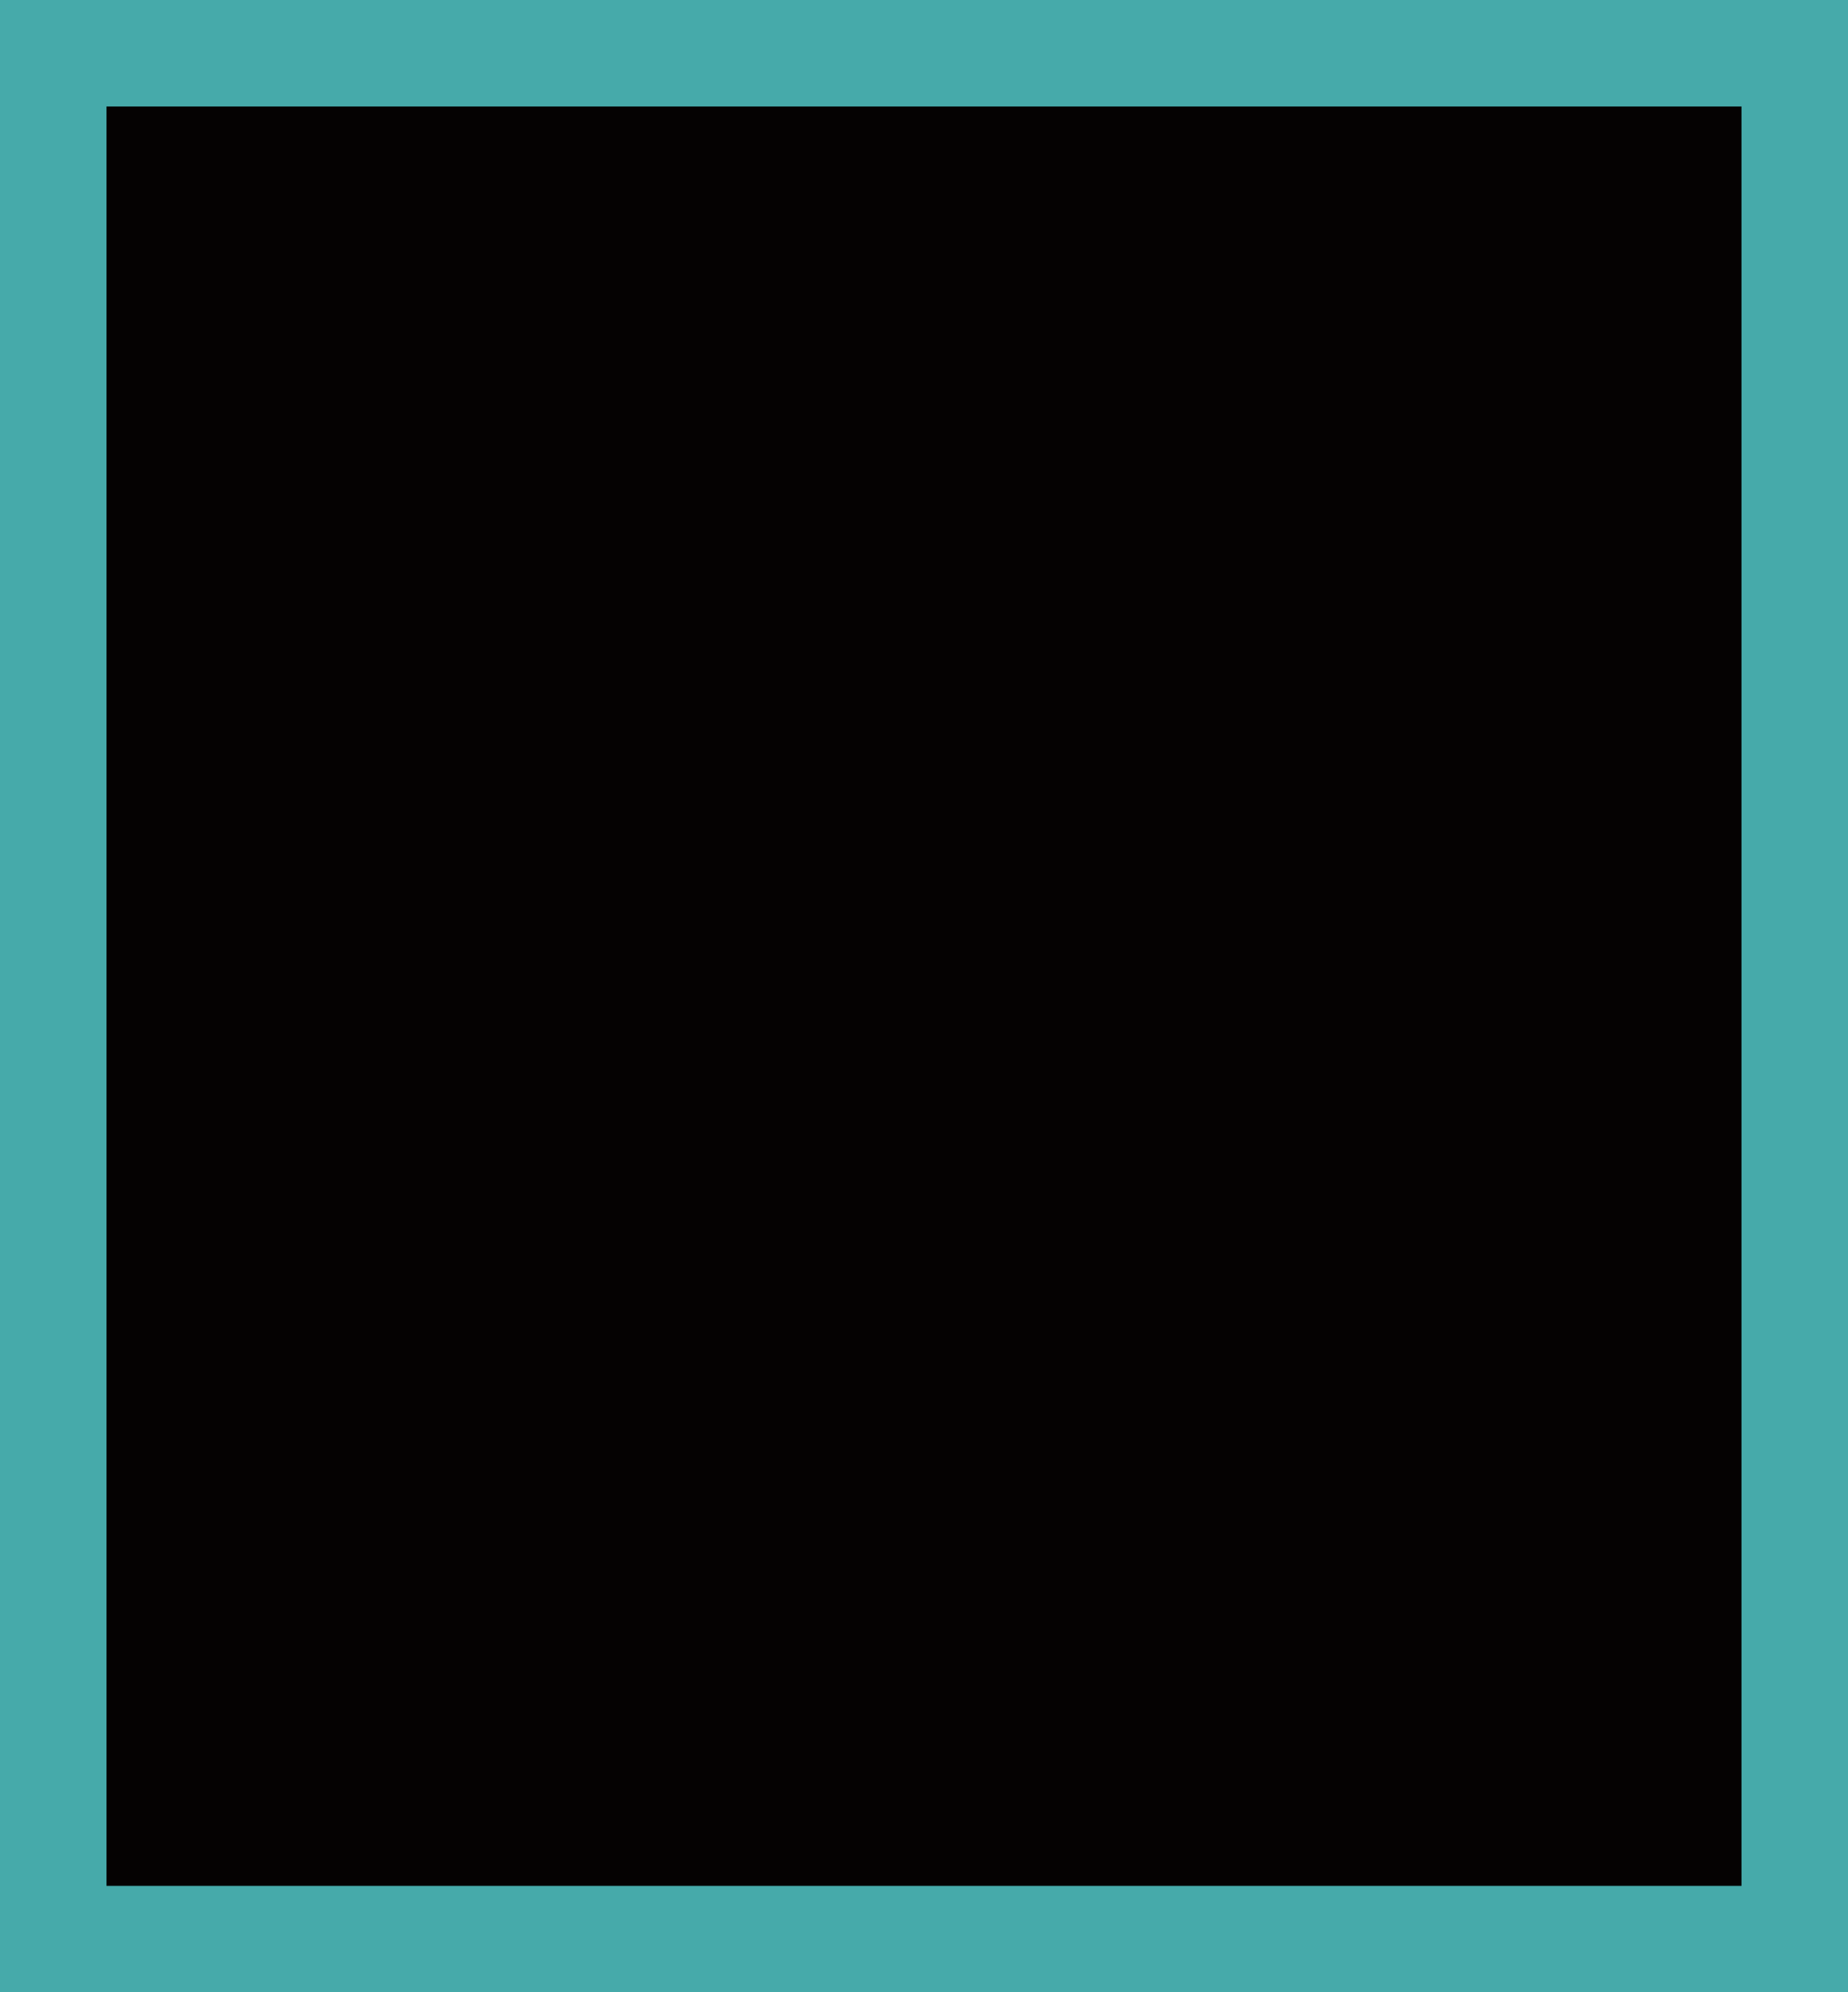 <?xml version="1.0" standalone="no"?>
<!DOCTYPE svg PUBLIC "-//W3C//DTD SVG 20010904//EN"
 "http://www.w3.org/TR/2001/REC-SVG-20010904/DTD/svg10.dtd">
<svg version="1.0" xmlns="http://www.w3.org/2000/svg"
 width="100%" height="100%" viewBox="0 0 243 262"
 preserveAspectRatio="xMidYMid meet">
<rect width="243" height="262" fill="#46aaaa" stroke="none"/><g transform="translate(0,262) scale(0.1,-0.1)"
fill="#050202" stroke="none">
<path d="M1215 2480 l-1075 0 0 -1170 0 -1170 1075 0 1075 0 0 1170 0 1170
-1075 0z"/>
</g>
</svg>
